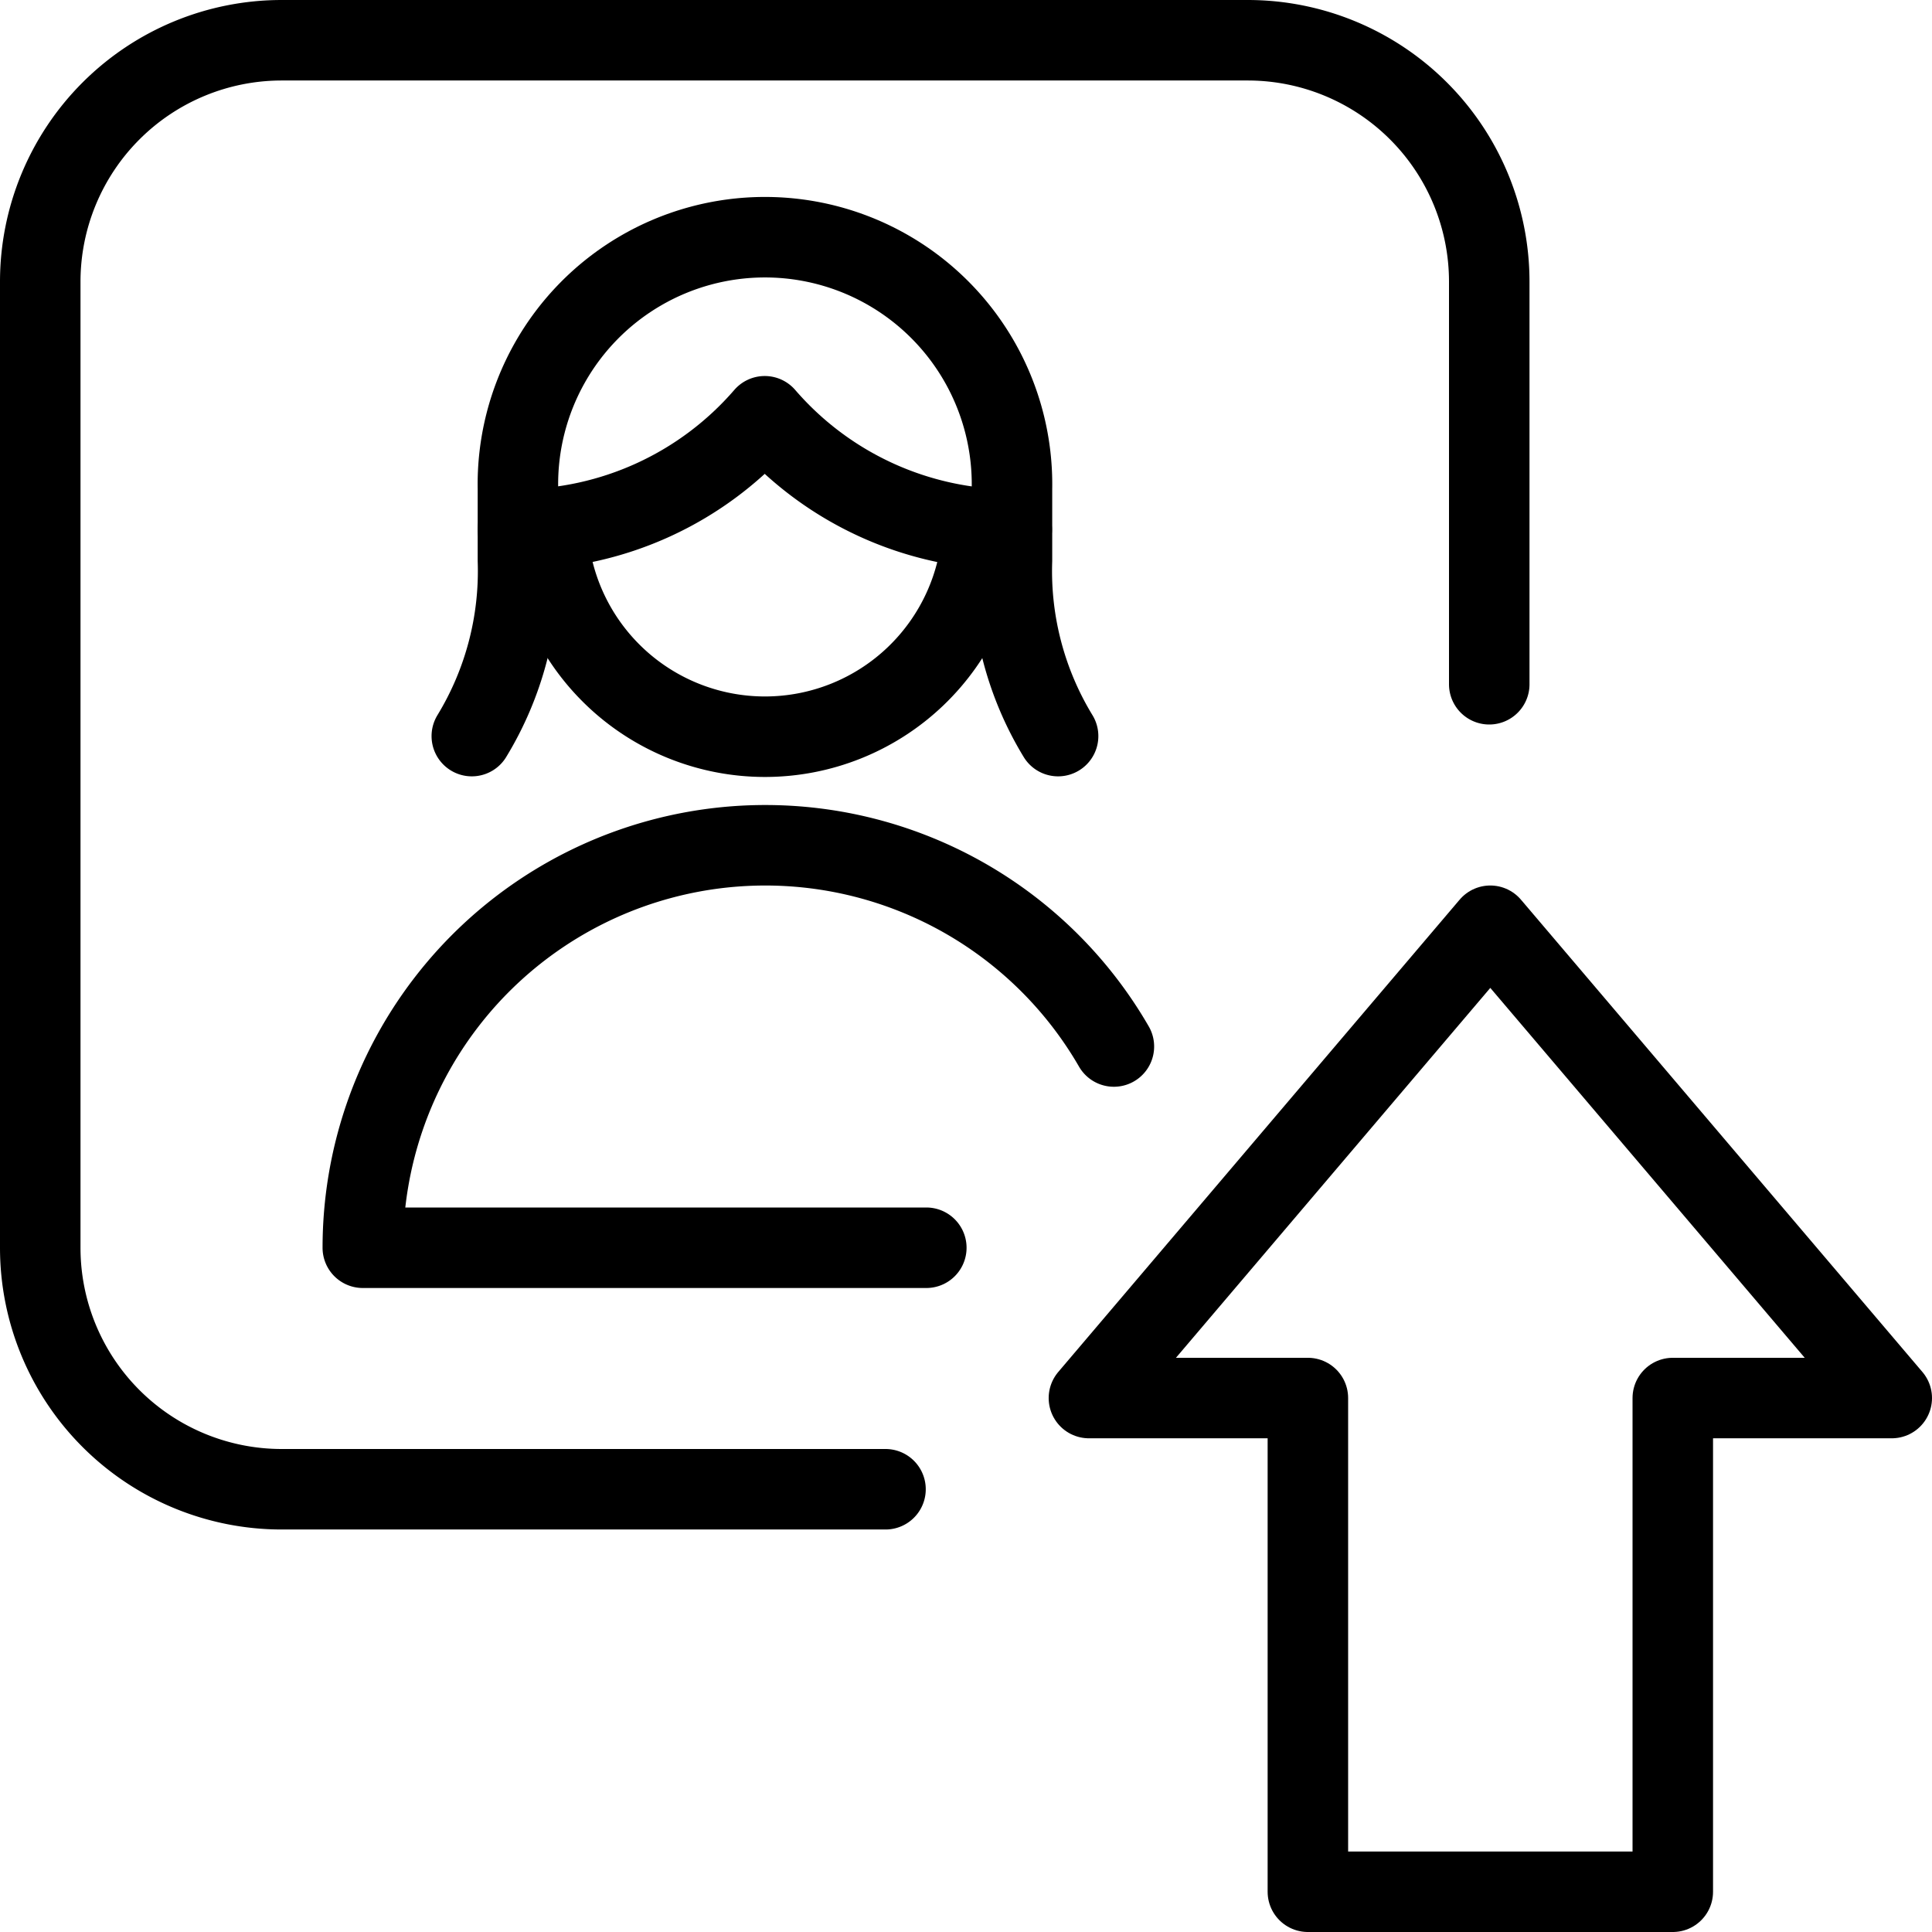 <svg xmlns="http://www.w3.org/2000/svg" viewBox="0 0 24 24"><g transform="matrix(1,0,0,1,0,0)"><defs><style>.a{fill:none;stroke:#000000;stroke-linecap:round;stroke-linejoin:round;}</style></defs><path class="a" d="M11,18.5H3.5a3,3,0,0,1-3-3V3.5a3,3,0,0,1,3-3h12a3,3,0,0,1,3,3v5"></path><polygon class="a" points="23.5 17.367 18.513 11.5 13.527 17.367 16.247 17.367 16.247 23.5 20.78 23.5 20.78 17.367 23.5 17.367"></polygon><path class="a" d="M11.507,15.5h-7a5,5,0,0,1,9.33-2.5"></path><path class="a" d="M13.144,9.144a3.939,3.939,0,0,1-.573-2.181V6.071a3.069,3.069,0,1,0-6.137,0v.892a3.939,3.939,0,0,1-.573,2.181"></path><path class="a" d="M6.434,6.578A4.066,4.066,0,0,0,9.5,5.171a4.063,4.063,0,0,0,3.068,1.407"></path><path class="a" d="M12.207,6.561a2.707,2.707,0,0,1-5.409,0"></path></g></svg>